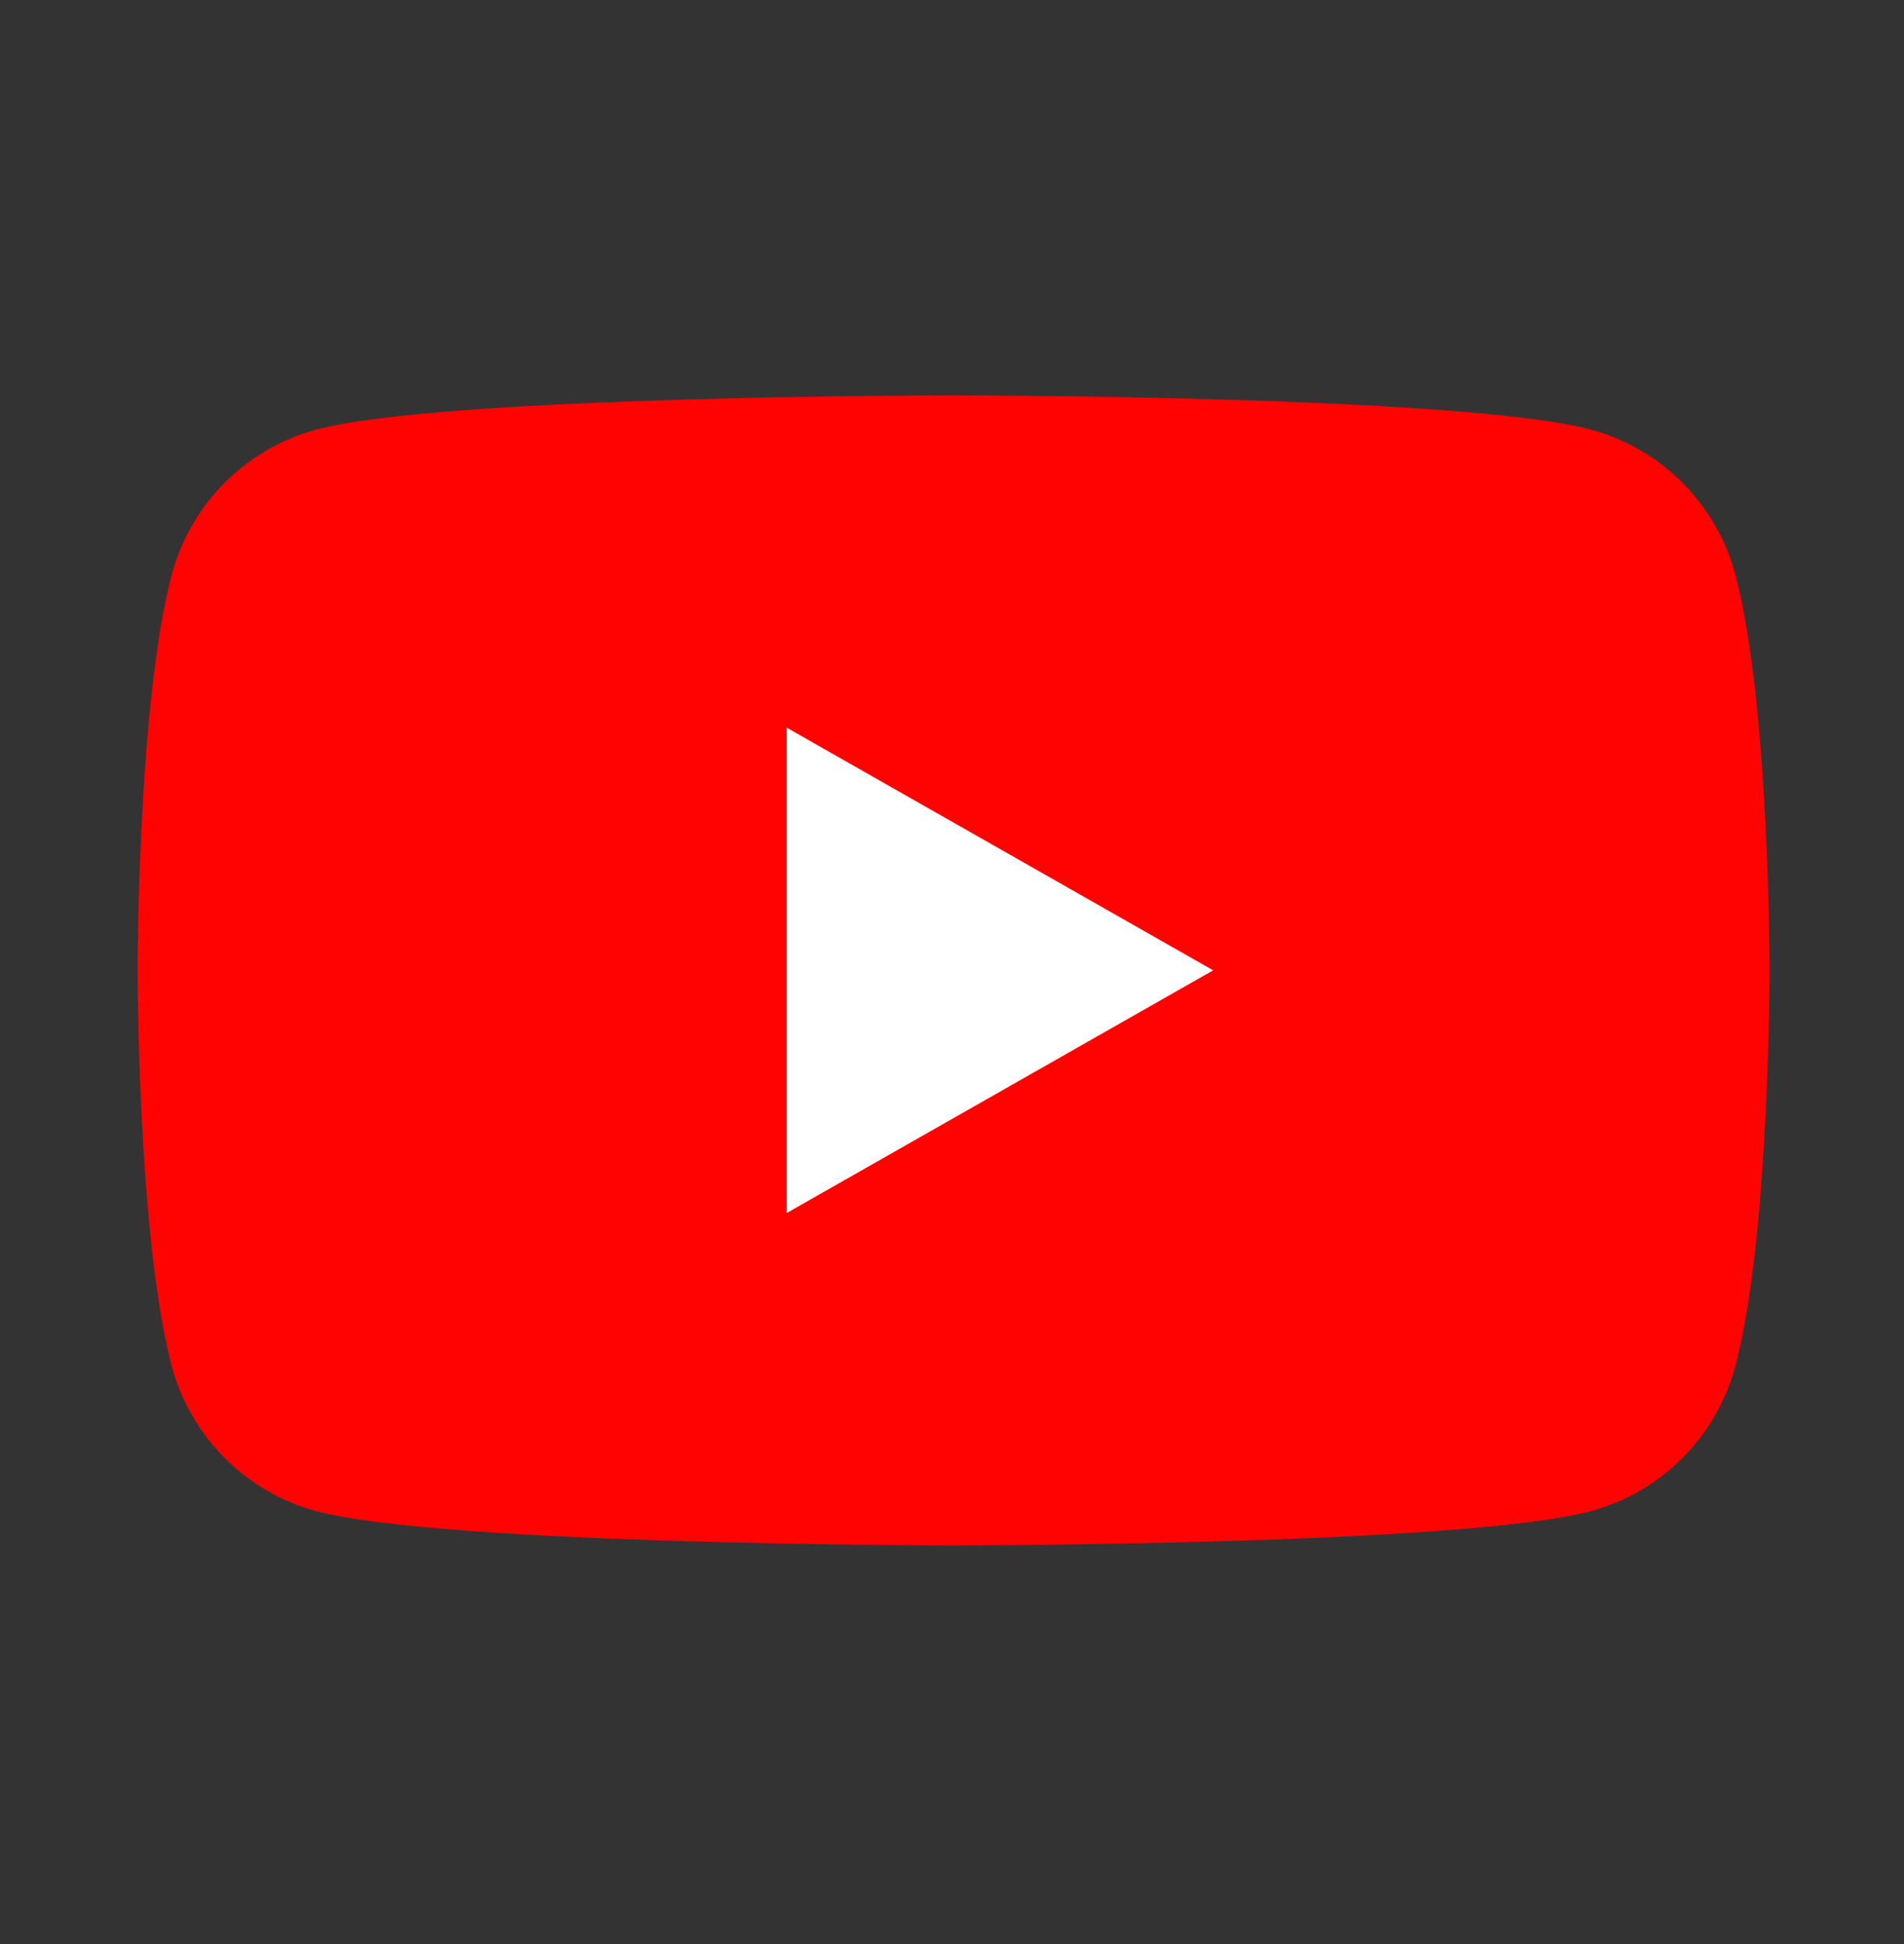 <svg xmlns="http://www.w3.org/2000/svg" width="48" height="49" viewBox="0 0 48 49" fill="none">
  <rect x="0" y="0" width="48" height="49" fill="#333333" stroke="none"/>
  <path d="M43.751 14.491C43.519 13.615 43.06 12.816 42.422 12.174C41.784 11.531 40.988 11.068 40.114 10.83C36.897 9.965 24.04 9.965 24.04 9.965C24.04 9.965 11.183 9.965 7.966 10.83C7.093 11.068 6.297 11.531 5.658 12.174C5.02 12.816 4.562 13.615 4.329 14.491C3.469 17.721 3.469 24.458 3.469 24.458C3.469 24.458 3.469 31.195 4.329 34.426C4.562 35.301 5.02 36.1 5.658 36.743C6.297 37.385 7.093 37.849 7.966 38.087C11.183 38.952 24.04 38.952 24.04 38.952C24.04 38.952 36.897 38.952 40.114 38.087C40.988 37.849 41.784 37.385 42.422 36.743C43.06 36.1 43.519 35.301 43.751 34.426C44.612 31.195 44.612 24.458 44.612 24.458C44.612 24.458 44.612 17.721 43.751 14.491Z" fill="#FF0302"/>
  <path d="M19.832 30.575V18.34L30.585 24.457L19.832 30.575Z" fill="white"/>
</svg>